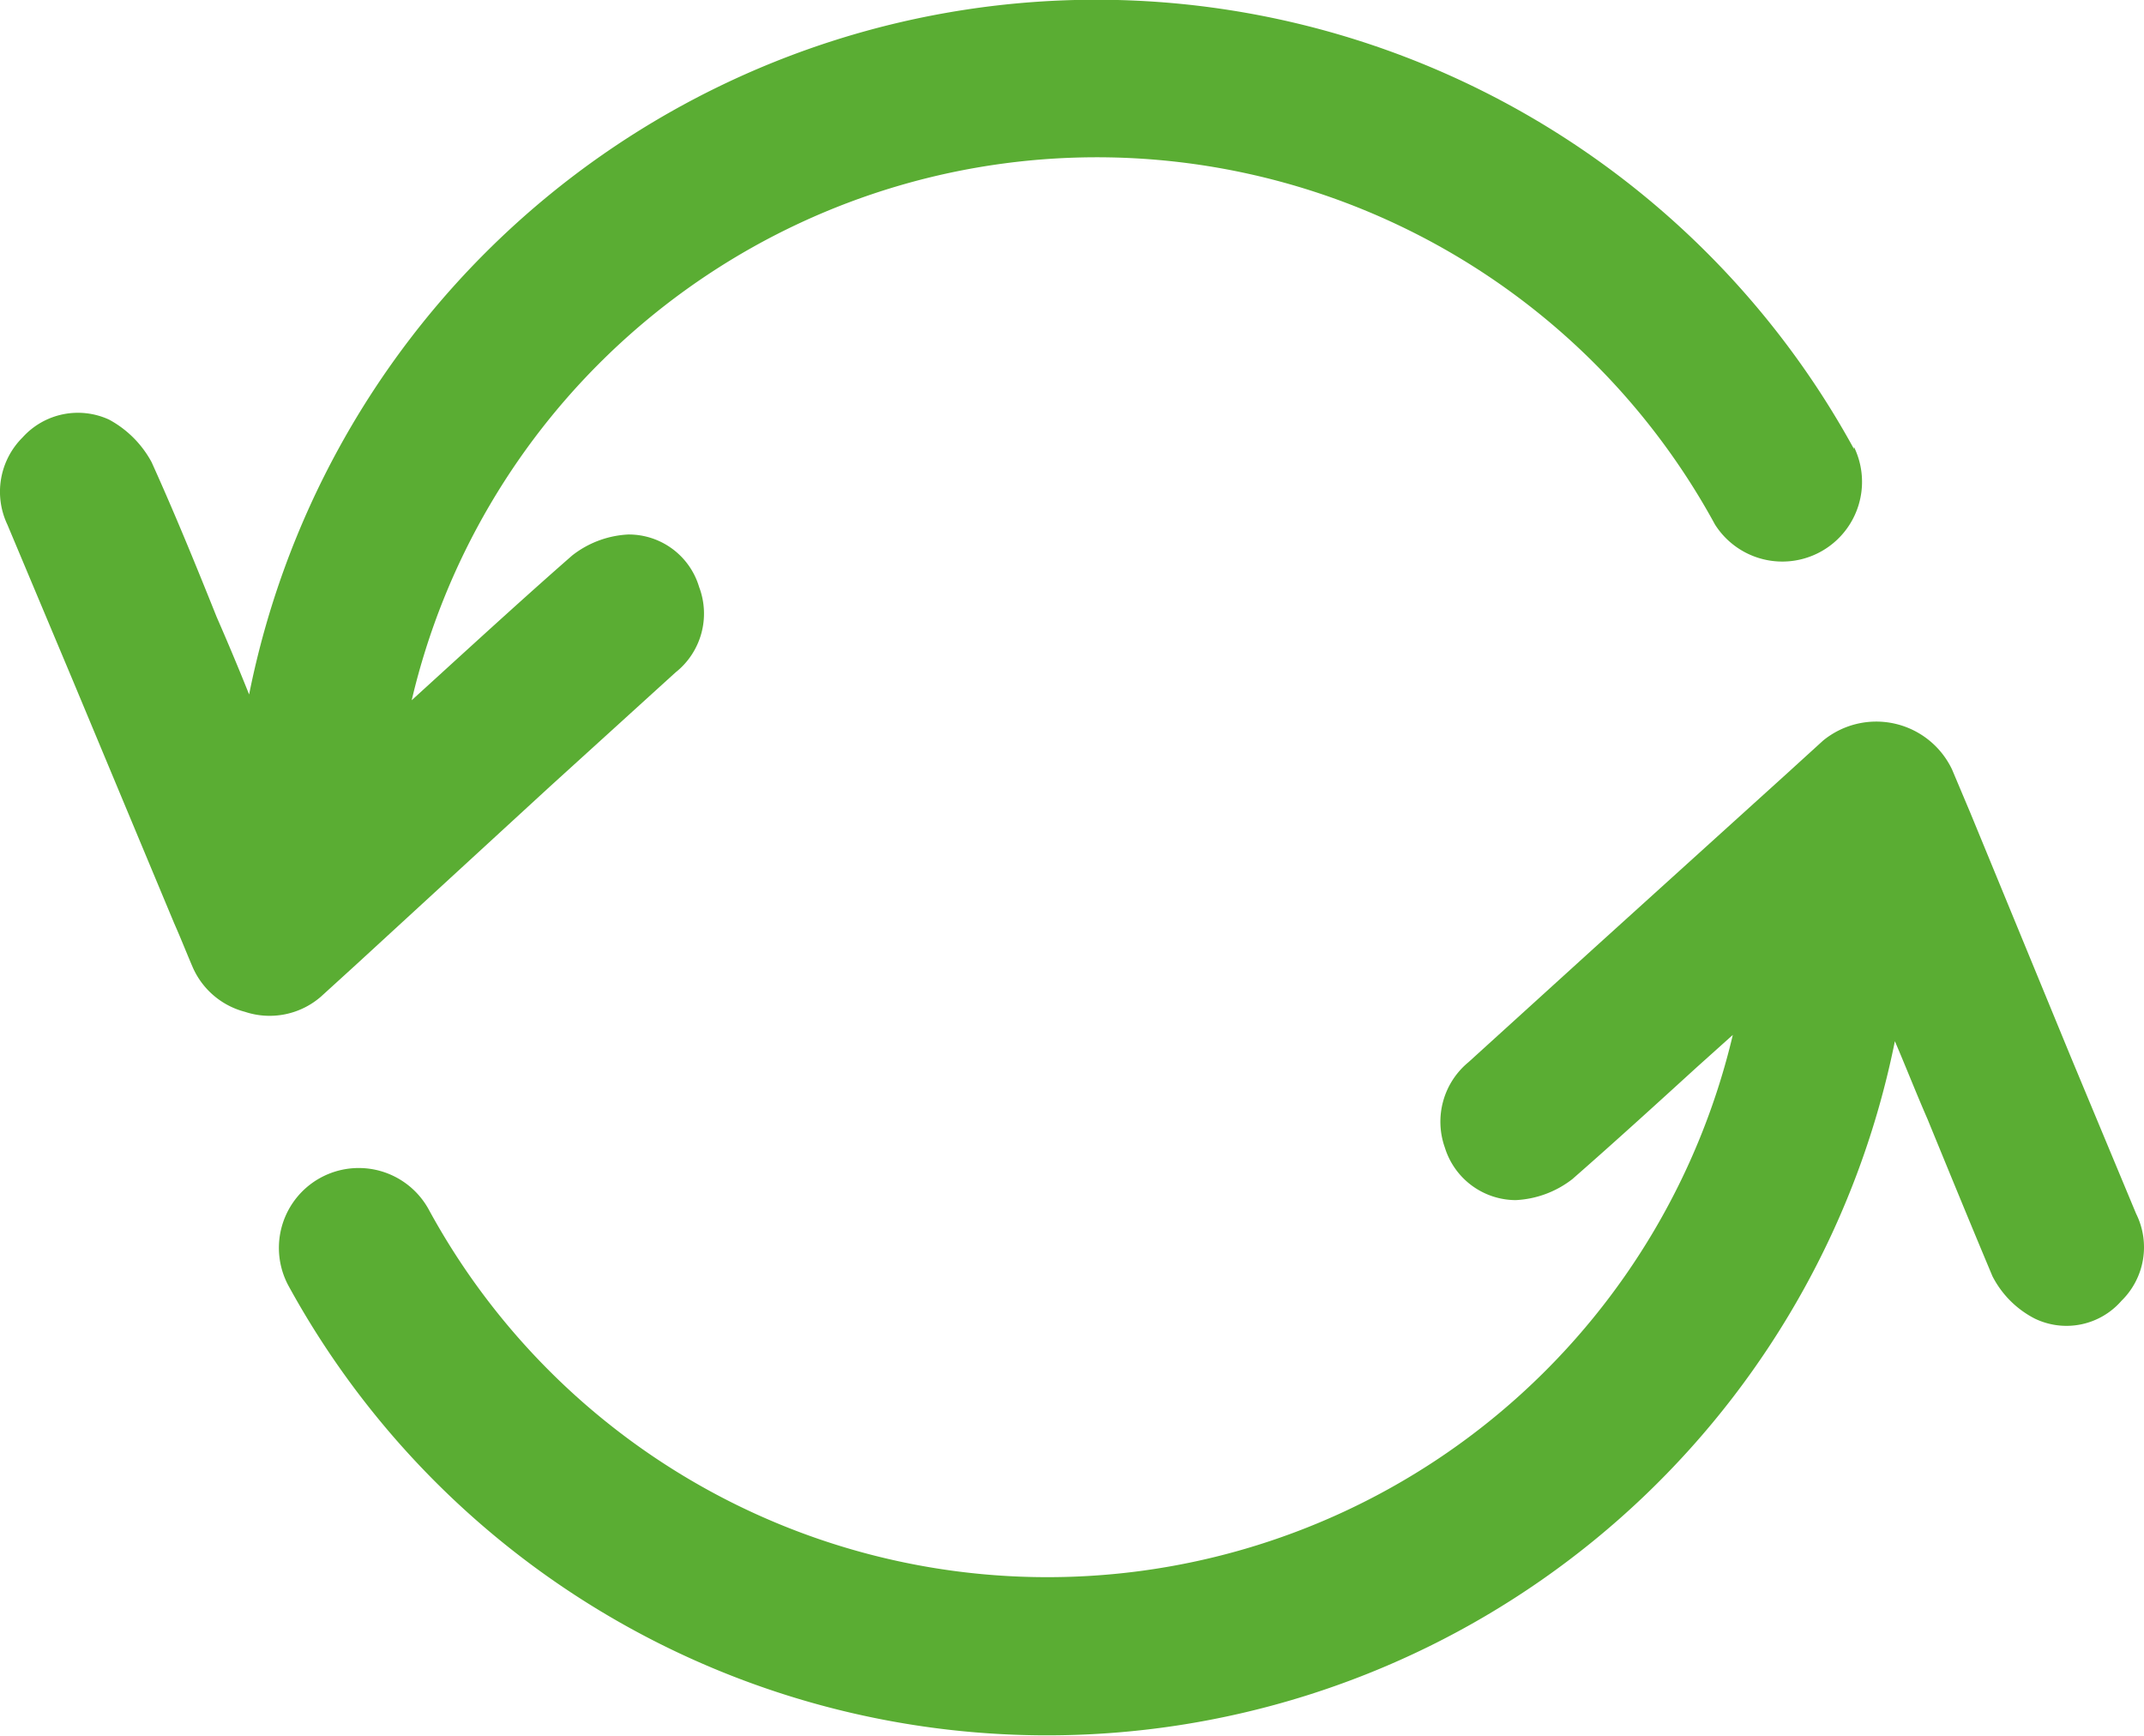 <?xml version="1.0" encoding="UTF-8"?> <svg xmlns="http://www.w3.org/2000/svg" viewBox="0 0 40.88 33.09"><defs><style>.cls-1{fill:#5aad33;}</style></defs><title>i1</title><g id="Layer_2" data-name="Layer 2"><g id="Layer_1-2" data-name="Layer 1"><path class="cls-1" d="M35.35,8.56a16.47,16.47,0,0,0-30.6,4.68c-.2-.5-.41-1-.62-1.48h0c-.4-1-.81-2-1.24-2.95A2,2,0,0,0,2.08,8a1.42,1.42,0,0,0-1.65.34A1.46,1.46,0,0,0,.14,10L1.4,13h0l1.92,4.6c.12.27.23.55.35.83a1.5,1.5,0,0,0,1,.86A1.49,1.49,0,0,0,6.12,19l.67-.61L10.48,15h0l2.4-2.18a1.43,1.43,0,0,0,.45-1.63,1.4,1.4,0,0,0-1.35-1,1.88,1.88,0,0,0-1.07.4c-.8.7-1.59,1.42-2.38,2.14h0l-.68.62A13.42,13.42,0,0,1,32.7,10a1.52,1.52,0,0,0,2.65-1.48Z"></path><path class="cls-1" d="M5.51,24.53a16.49,16.49,0,0,0,30.62-4.68c.21.49.41,1,.62,1.48h0c.41,1,.82,2,1.24,3a1.86,1.86,0,0,0,.81.81,1.39,1.39,0,0,0,1.65-.34,1.43,1.43,0,0,0,.28-1.66l-1.25-3h0L37.57,15.5l-.35-.83a1.6,1.6,0,0,0-2.46-.55l-.67.61L30.4,18.07h0L28,20.25a1.47,1.47,0,0,0-.45,1.63,1.42,1.42,0,0,0,1.35,1,1.91,1.91,0,0,0,1.08-.4c.8-.7,1.59-1.42,2.38-2.14h0l.68-.61A13.43,13.43,0,0,1,8.17,23.05a1.52,1.52,0,0,0-2.66,1.48Z"></path></g></g></svg> 